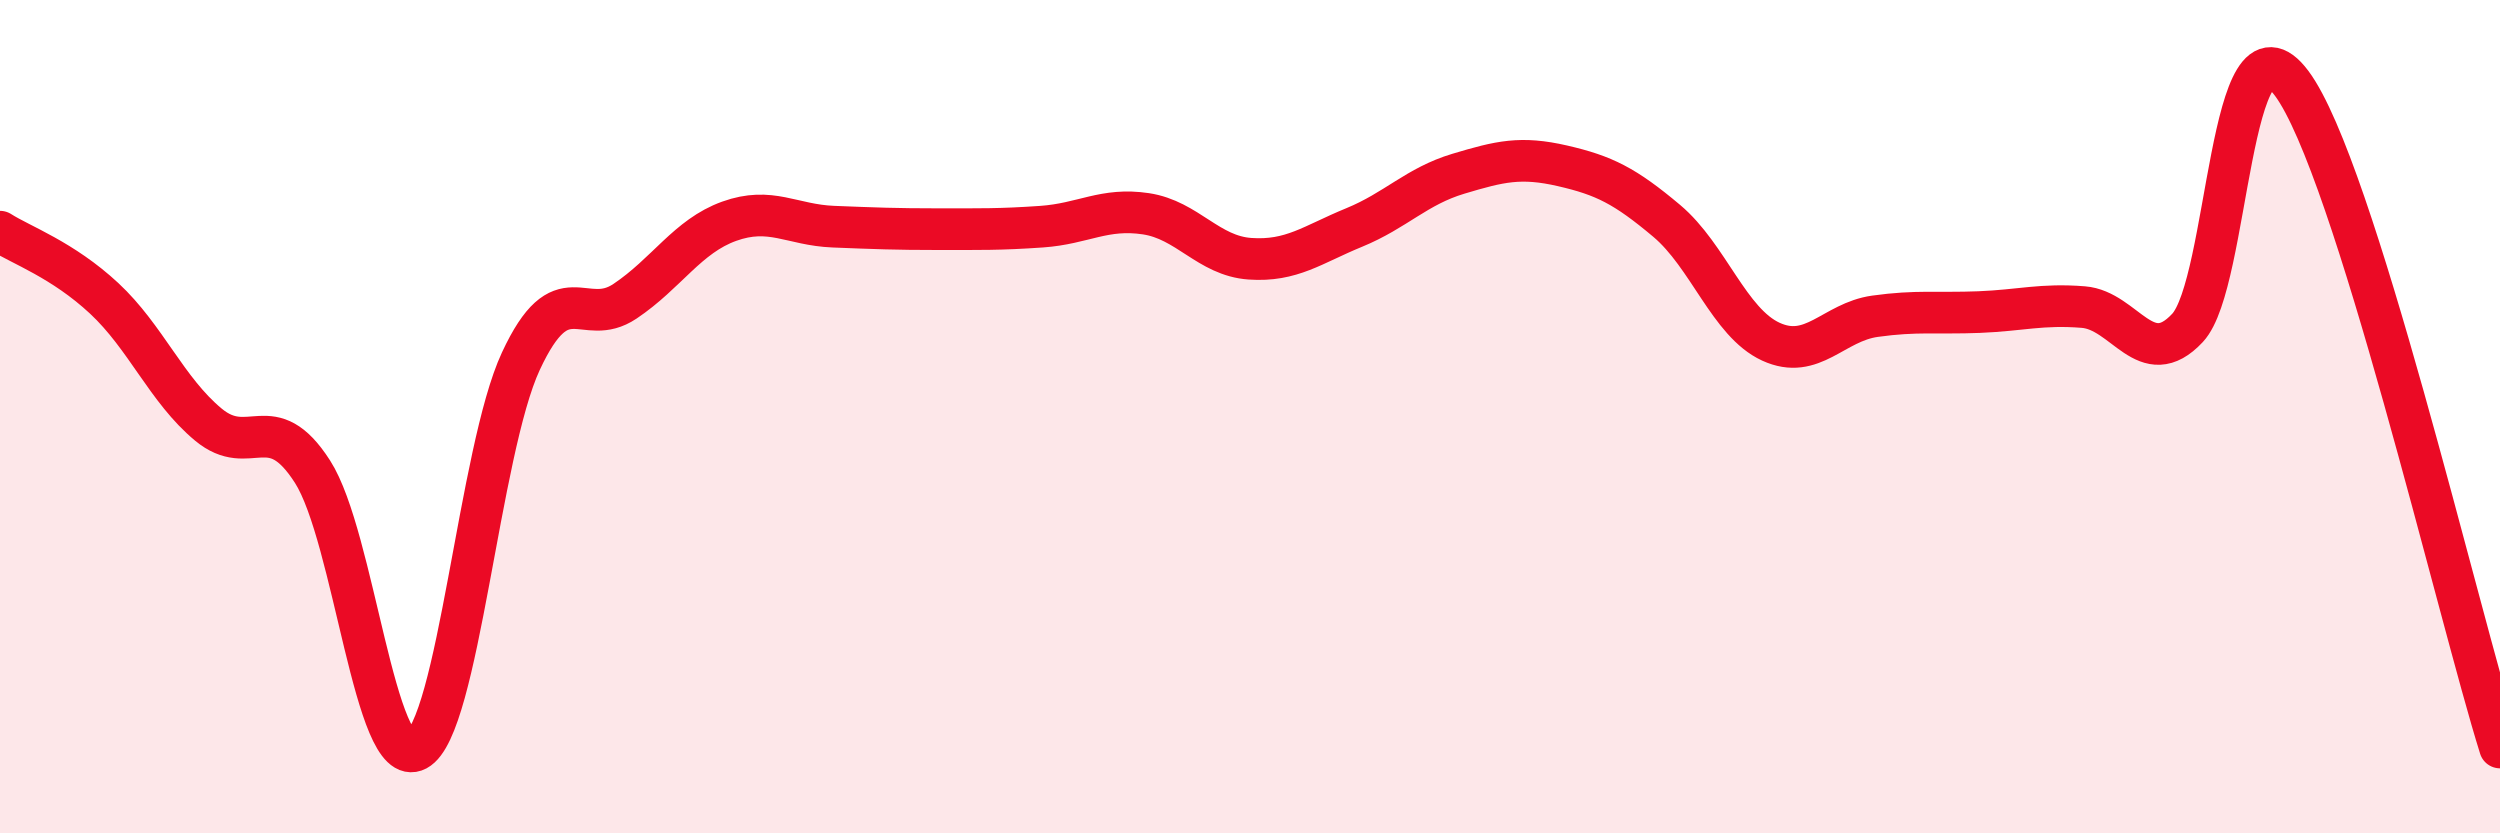 
    <svg width="60" height="20" viewBox="0 0 60 20" xmlns="http://www.w3.org/2000/svg">
      <path
        d="M 0,5.56 C 0.5,5.88 1.5,6.23 2.5,7.16 C 3.5,8.09 4,9.36 5,10.19 C 6,11.02 6.5,9.76 7.5,11.32 C 8.5,12.88 9,18.53 10,18 C 11,17.47 11.5,10.82 12.5,8.67 C 13.5,6.52 14,7.9 15,7.23 C 16,6.56 16.5,5.67 17.5,5.31 C 18.5,4.95 19,5.4 20,5.44 C 21,5.48 21.5,5.5 22.5,5.5 C 23.5,5.5 24,5.51 25,5.44 C 26,5.37 26.5,4.98 27.5,5.13 C 28.5,5.28 29,6.14 30,6.21 C 31,6.28 31.5,5.87 32.5,5.46 C 33.5,5.05 34,4.47 35,4.17 C 36,3.87 36.5,3.75 37.5,3.98 C 38.5,4.21 39,4.46 40,5.3 C 41,6.14 41.5,7.74 42.5,8.2 C 43.5,8.66 44,7.73 45,7.59 C 46,7.45 46.5,7.53 47.5,7.49 C 48.5,7.45 49,7.29 50,7.37 C 51,7.45 51.5,8.94 52.5,7.87 C 53.5,6.8 53.5,-0.01 55,2 C 56.5,4.01 59,14.75 60,17.94L60 20L0 20Z"
        fill="#EB0A25"
        opacity="0.1"
        stroke-linecap="round"
        stroke-linejoin="round"
      />
      <path
        d="M 0,5.56 C 0.5,5.88 1.5,6.23 2.5,7.16 C 3.5,8.09 4,9.36 5,10.19 C 6,11.02 6.5,9.76 7.5,11.32 C 8.5,12.88 9,18.53 10,18 C 11,17.47 11.5,10.82 12.5,8.67 C 13.5,6.52 14,7.9 15,7.23 C 16,6.56 16.5,5.67 17.5,5.31 C 18.5,4.95 19,5.4 20,5.44 C 21,5.48 21.5,5.5 22.5,5.5 C 23.5,5.5 24,5.51 25,5.44 C 26,5.37 26.5,4.98 27.5,5.13 C 28.5,5.28 29,6.14 30,6.21 C 31,6.28 31.5,5.87 32.5,5.46 C 33.5,5.05 34,4.47 35,4.17 C 36,3.87 36.5,3.75 37.5,3.98 C 38.5,4.21 39,4.46 40,5.3 C 41,6.14 41.5,7.74 42.5,8.2 C 43.5,8.66 44,7.73 45,7.59 C 46,7.45 46.5,7.53 47.5,7.49 C 48.5,7.45 49,7.29 50,7.37 C 51,7.45 51.5,8.94 52.5,7.87 C 53.5,6.8 53.5,-0.01 55,2 C 56.5,4.01 59,14.75 60,17.94"
        stroke="#EB0A25"
        stroke-width="1"
        fill="none"
        stroke-linecap="round"
        stroke-linejoin="round"
      />
    </svg>
  